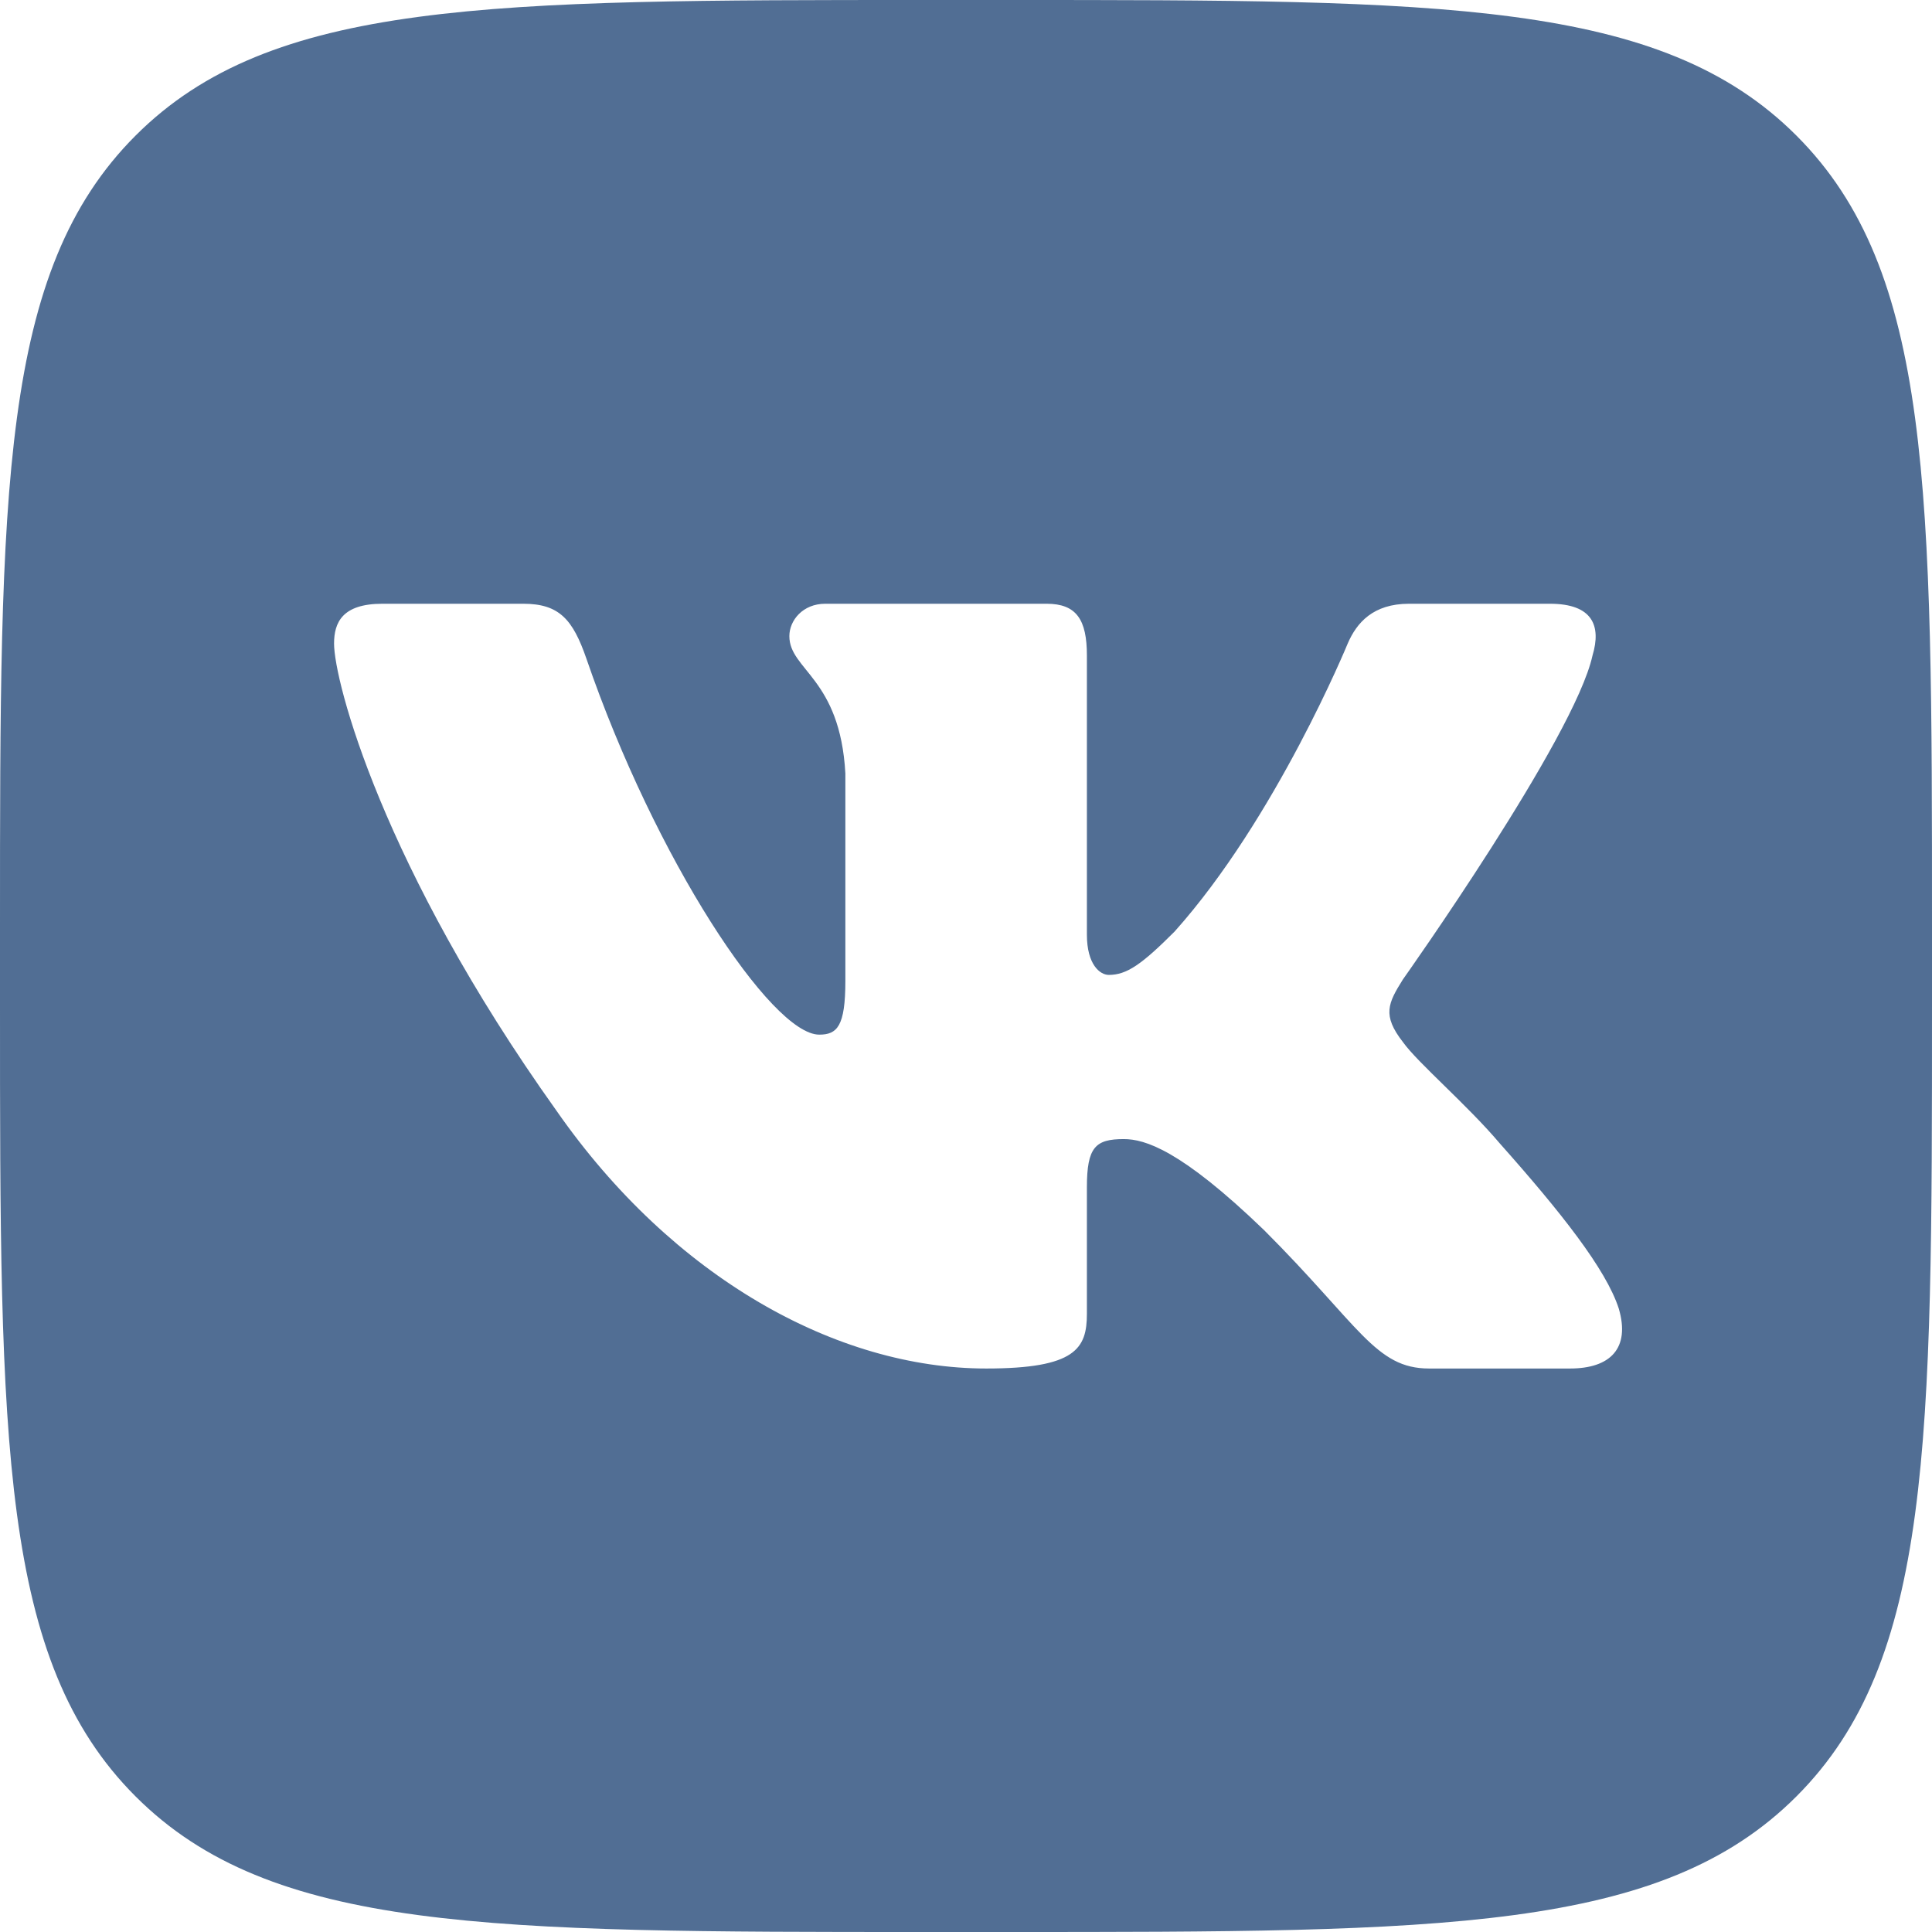 <?xml version="1.0" encoding="UTF-8"?> <svg xmlns="http://www.w3.org/2000/svg" width="300" height="300" viewBox="0 0 300 300" fill="none"><g clip-path="url(#clip0_199_63)"><path d="M278.947 21.053C257.895 0 224.016 0 156.252 0H143.748C75.984 0 42.105 0 21.053 21.053C0 42.105 0 75.984 0 143.748V156.252C0 224.016 0 257.895 21.053 278.947C42.105 300 75.984 300 143.748 300H156.252C224.016 300 257.895 300 278.947 278.947C300 257.895 300 224.016 300 156.252V143.748C300 75.984 300 42.105 278.947 21.053ZM243.791 212.502H221.912C213.568 212.502 211.125 205.846 196.289 191.016C183.305 178.5 177.744 176.877 174.498 176.877C170.092 176.877 168.773 178.125 168.773 184.377V203.994C168.773 209.373 167.057 212.502 153.146 212.502C129.967 212.502 104.49 198.428 86.414 172.477C59.291 134.467 51.873 105.732 51.873 99.938C51.873 96.691 53.127 93.75 59.373 93.75H81.258C86.848 93.75 88.951 96.199 91.049 102.252C101.748 133.418 119.795 160.658 127.213 160.658C129.99 160.658 131.268 159.375 131.268 152.314V120.1C130.453 105.27 122.572 104.051 122.572 98.777C122.572 96.334 124.664 93.75 128.139 93.75H162.521C167.162 93.75 168.773 96.228 168.773 101.789V145.131C168.773 149.76 170.789 151.383 172.178 151.383C174.961 151.383 177.281 149.76 182.379 144.662C198.141 127.049 209.268 99.938 209.268 99.938C210.662 96.691 213.223 93.75 218.789 93.75H240.668C247.283 93.75 248.678 97.154 247.283 101.789C244.5 114.539 217.846 152.08 217.846 152.08C215.525 155.789 214.6 157.641 217.846 161.813C220.166 165.059 227.813 171.545 232.91 177.574C242.309 188.145 249.393 197.062 251.367 203.209C253.172 209.373 250.043 212.502 243.791 212.502Z" fill="#516E94"></path></g><defs><clipPath id="clip0_199_63"><rect width="300" height="300" fill="white"></rect></clipPath></defs></svg> 